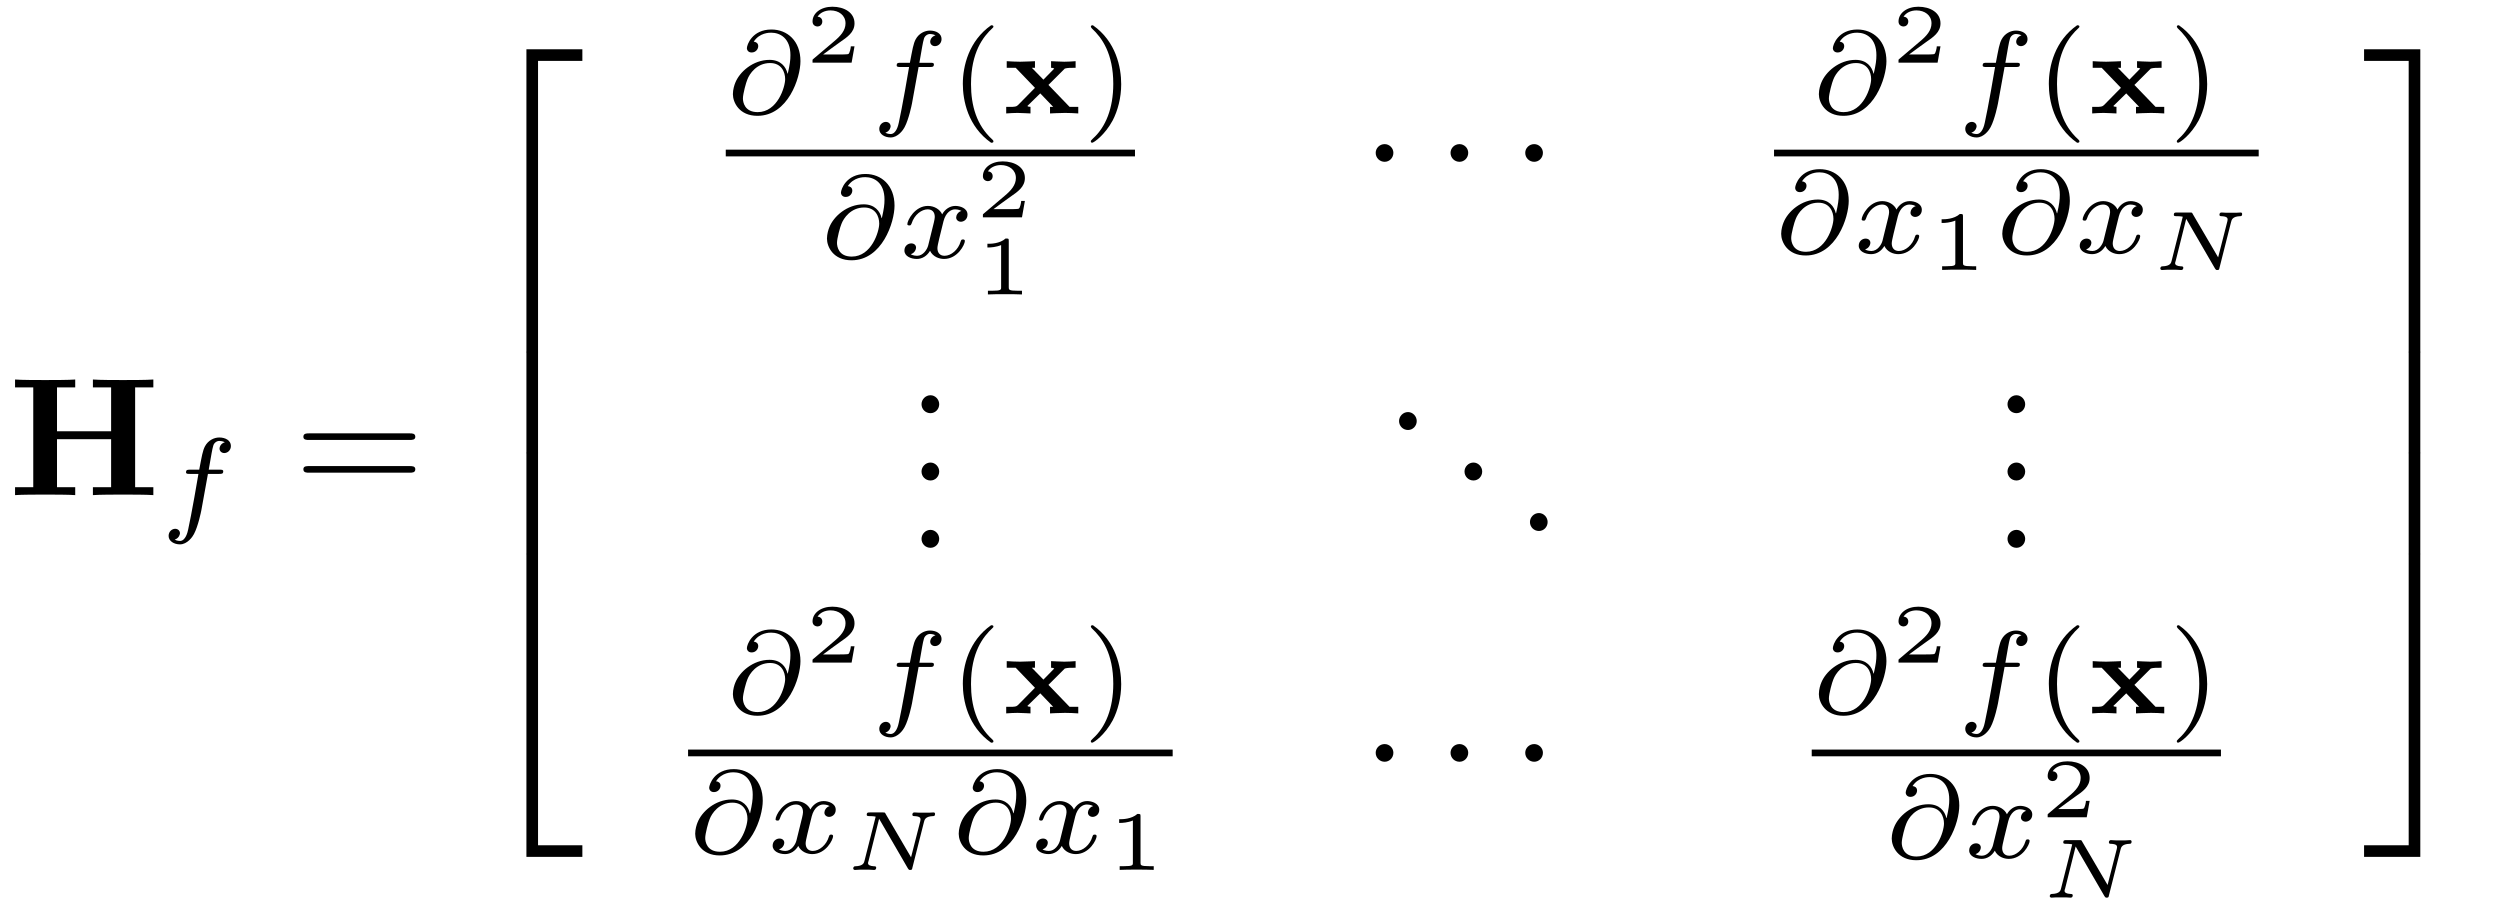 <?xml version="1.0" encoding="UTF-8"?>
<svg xmlns="http://www.w3.org/2000/svg" xmlns:xlink="http://www.w3.org/1999/xlink" viewBox="0 0 148 54" version="1.2">
<defs>
<g>
<symbol overflow="visible" id="glyph0-0">
<path style="stroke:none;" d=""/>
</symbol>
<symbol overflow="visible" id="glyph0-1">
<path style="stroke:none;" d="M 7.5 -6.375 L 8.578 -6.375 L 8.578 -6.844 C 8.188 -6.812 7.219 -6.812 6.781 -6.812 C 6.359 -6.812 5.391 -6.812 5 -6.844 L 5 -6.375 L 6.078 -6.375 L 6.078 -3.781 L 2.875 -3.781 L 2.875 -6.375 L 3.953 -6.375 L 3.953 -6.844 C 3.578 -6.812 2.609 -6.812 2.172 -6.812 C 1.75 -6.812 0.766 -6.812 0.391 -6.844 L 0.391 -6.375 L 1.469 -6.375 L 1.469 -0.469 L 0.391 -0.469 L 0.391 0 C 0.766 -0.031 1.75 -0.031 2.172 -0.031 C 2.609 -0.031 3.578 -0.031 3.953 0 L 3.953 -0.469 L 2.875 -0.469 L 2.875 -3.312 L 6.078 -3.312 L 6.078 -0.469 L 5 -0.469 L 5 0 C 5.391 -0.031 6.359 -0.031 6.781 -0.031 C 7.219 -0.031 8.188 -0.031 8.578 0 L 8.578 -0.469 L 7.5 -0.469 Z "/>
</symbol>
<symbol overflow="visible" id="glyph1-0">
<path style="stroke:none;" d=""/>
</symbol>
<symbol overflow="visible" id="glyph1-1">
<path style="stroke:none;" d="M 2.844 -2.75 L 3.516 -2.75 C 3.656 -2.75 3.75 -2.75 3.75 -2.906 C 3.75 -3 3.656 -3 3.531 -3 L 2.891 -3 C 3.047 -3.891 3.094 -4.203 3.156 -4.406 C 3.188 -4.562 3.344 -4.703 3.516 -4.703 C 3.516 -4.703 3.703 -4.703 3.844 -4.625 C 3.547 -4.531 3.531 -4.281 3.531 -4.25 C 3.531 -4.094 3.656 -3.984 3.812 -3.984 C 4 -3.984 4.203 -4.141 4.203 -4.406 C 4.203 -4.734 3.875 -4.906 3.516 -4.906 C 3.203 -4.906 2.859 -4.734 2.672 -4.391 C 2.531 -4.125 2.484 -3.812 2.328 -3 L 1.781 -3 C 1.641 -3 1.547 -3 1.547 -2.844 C 1.547 -2.75 1.641 -2.75 1.766 -2.75 L 2.281 -2.75 C 2.281 -2.703 1.844 -0.203 1.672 0.547 C 1.641 0.703 1.516 1.219 1.188 1.219 C 1.172 1.219 1.016 1.219 0.875 1.141 C 1.156 1.047 1.188 0.797 1.188 0.766 C 1.188 0.609 1.062 0.5 0.906 0.5 C 0.719 0.5 0.516 0.656 0.516 0.922 C 0.516 1.234 0.844 1.422 1.188 1.422 C 1.625 1.422 1.938 0.969 2.016 0.812 C 2.266 0.344 2.438 -0.516 2.453 -0.594 Z "/>
</symbol>
<symbol overflow="visible" id="glyph1-2">
<path style="stroke:none;" d="M 3.656 -2.359 C 3.562 -2.766 3.25 -3.172 2.594 -3.172 C 1.609 -3.172 0.812 -2.453 0.562 -1.812 C 0.516 -1.703 0.422 -1.422 0.422 -1.141 C 0.422 -0.656 0.797 0.141 1.875 0.141 C 3.688 0.141 4.422 -2.109 4.422 -3.094 C 4.422 -4.297 3.641 -4.969 2.703 -4.969 C 1.562 -4.969 1.25 -4.062 1.25 -3.859 C 1.25 -3.797 1.297 -3.609 1.531 -3.609 C 1.781 -3.609 1.922 -3.812 1.922 -3.984 C 1.922 -4.172 1.781 -4.234 1.656 -4.25 C 2 -4.781 2.578 -4.781 2.688 -4.781 C 3.219 -4.781 3.828 -4.453 3.828 -3.453 C 3.828 -3.156 3.797 -2.906 3.672 -2.359 Z M 1.891 -0.078 C 1.109 -0.078 1.016 -0.672 1.016 -0.891 C 1.016 -1.156 1.203 -1.844 1.281 -2.016 C 1.406 -2.344 1.828 -2.984 2.625 -2.984 C 3.297 -2.984 3.516 -2.453 3.516 -2.031 C 3.516 -1.562 3.062 -0.078 1.891 -0.078 Z "/>
</symbol>
<symbol overflow="visible" id="glyph1-3">
<path style="stroke:none;" d="M 1.734 -0.734 C 1.672 -0.5 1.438 -0.125 1.078 -0.125 C 1.062 -0.125 0.844 -0.125 0.703 -0.219 C 0.984 -0.312 1.016 -0.562 1.016 -0.609 C 1.016 -0.766 0.891 -0.859 0.734 -0.859 C 0.531 -0.859 0.328 -0.703 0.328 -0.438 C 0.328 -0.094 0.719 0.062 1.062 0.062 C 1.391 0.062 1.672 -0.125 1.844 -0.422 C 2.016 -0.062 2.391 0.062 2.672 0.062 C 3.484 0.062 3.906 -0.797 3.906 -1 C 3.906 -1.094 3.812 -1.094 3.797 -1.094 C 3.688 -1.094 3.688 -1.047 3.656 -0.969 C 3.516 -0.484 3.094 -0.125 2.703 -0.125 C 2.422 -0.125 2.281 -0.312 2.281 -0.578 C 2.281 -0.766 2.453 -1.391 2.641 -2.172 C 2.781 -2.703 3.094 -2.875 3.328 -2.875 C 3.344 -2.875 3.547 -2.875 3.703 -2.781 C 3.484 -2.719 3.391 -2.516 3.391 -2.391 C 3.391 -2.25 3.516 -2.141 3.672 -2.141 C 3.828 -2.141 4.062 -2.266 4.062 -2.562 C 4.062 -2.953 3.609 -3.078 3.344 -3.078 C 2.984 -3.078 2.703 -2.844 2.562 -2.578 C 2.438 -2.859 2.109 -3.078 1.719 -3.078 C 0.938 -3.078 0.5 -2.219 0.5 -2 C 0.5 -1.922 0.594 -1.922 0.609 -1.922 C 0.703 -1.922 0.703 -1.938 0.75 -2.031 C 0.922 -2.578 1.359 -2.875 1.703 -2.875 C 1.938 -2.875 2.125 -2.75 2.125 -2.422 C 2.125 -2.281 2.031 -1.938 1.969 -1.688 Z "/>
</symbol>
<symbol overflow="visible" id="glyph2-0">
<path style="stroke:none;" d=""/>
</symbol>
<symbol overflow="visible" id="glyph2-1">
<path style="stroke:none;" d="M 6.844 -3.266 C 7 -3.266 7.188 -3.266 7.188 -3.453 C 7.188 -3.656 7 -3.656 6.859 -3.656 L 0.891 -3.656 C 0.75 -3.656 0.562 -3.656 0.562 -3.453 C 0.562 -3.266 0.75 -3.266 0.891 -3.266 Z M 6.859 -1.328 C 7 -1.328 7.188 -1.328 7.188 -1.531 C 7.188 -1.719 7 -1.719 6.844 -1.719 L 0.891 -1.719 C 0.75 -1.719 0.562 -1.719 0.562 -1.531 C 0.562 -1.328 0.75 -1.328 0.891 -1.328 Z "/>
</symbol>
<symbol overflow="visible" id="glyph2-2">
<path style="stroke:none;" d="M 1.906 -0.531 C 1.906 -0.812 1.672 -1.062 1.391 -1.062 C 1.094 -1.062 0.859 -0.812 0.859 -0.531 C 0.859 -0.234 1.094 0 1.391 0 C 1.672 0 1.906 -0.234 1.906 -0.531 Z "/>
</symbol>
<symbol overflow="visible" id="glyph3-0">
<path style="stroke:none;" d=""/>
</symbol>
<symbol overflow="visible" id="glyph3-1">
<path style="stroke:none;" d="M 3.25 17.547 L 3.938 17.547 L 3.938 0.297 L 6.562 0.297 L 6.562 -0.391 L 3.25 -0.391 Z "/>
</symbol>
<symbol overflow="visible" id="glyph3-2">
<path style="stroke:none;" d="M 3.25 5.984 L 3.938 5.984 L 3.938 -0.016 L 3.25 -0.016 Z "/>
</symbol>
<symbol overflow="visible" id="glyph3-3">
<path style="stroke:none;" d="M 3.25 17.531 L 6.562 17.531 L 6.562 16.844 L 3.938 16.844 L 3.938 -0.406 L 3.25 -0.406 Z "/>
</symbol>
<symbol overflow="visible" id="glyph3-4">
<path style="stroke:none;" d="M 2.703 17.547 L 3.391 17.547 L 3.391 -0.391 L 0.062 -0.391 L 0.062 0.297 L 2.703 0.297 Z "/>
</symbol>
<symbol overflow="visible" id="glyph3-5">
<path style="stroke:none;" d="M 2.703 5.984 L 3.391 5.984 L 3.391 -0.016 L 2.703 -0.016 Z "/>
</symbol>
<symbol overflow="visible" id="glyph3-6">
<path style="stroke:none;" d="M 2.703 16.844 L 0.062 16.844 L 0.062 17.531 L 3.391 17.531 L 3.391 -0.406 L 2.703 -0.406 Z "/>
</symbol>
<symbol overflow="visible" id="glyph4-0">
<path style="stroke:none;" d=""/>
</symbol>
<symbol overflow="visible" id="glyph4-1">
<path style="stroke:none;" d="M 2.938 -0.969 L 2.719 -0.969 C 2.719 -0.875 2.656 -0.562 2.578 -0.516 C 2.547 -0.484 2.125 -0.484 2.047 -0.484 L 1.078 -0.484 C 1.406 -0.719 1.766 -1 2.062 -1.203 C 2.516 -1.516 2.938 -1.797 2.938 -2.328 C 2.938 -2.969 2.328 -3.312 1.625 -3.312 C 0.953 -3.312 0.453 -2.938 0.453 -2.438 C 0.453 -2.188 0.672 -2.141 0.75 -2.141 C 0.875 -2.141 1.031 -2.234 1.031 -2.438 C 1.031 -2.609 0.906 -2.719 0.75 -2.719 C 0.891 -2.953 1.188 -3.094 1.516 -3.094 C 2 -3.094 2.406 -2.812 2.406 -2.328 C 2.406 -1.906 2.109 -1.578 1.734 -1.266 L 0.516 -0.234 C 0.469 -0.188 0.453 -0.188 0.453 -0.156 L 0.453 0 L 2.766 0 Z "/>
</symbol>
<symbol overflow="visible" id="glyph4-2">
<path style="stroke:none;" d="M 1.984 -3.172 C 1.984 -3.312 1.969 -3.312 1.797 -3.312 C 1.453 -3 0.891 -3 0.797 -3 L 0.719 -3 L 0.719 -2.781 L 0.797 -2.781 C 0.906 -2.781 1.234 -2.797 1.531 -2.922 L 1.531 -0.422 C 1.531 -0.281 1.531 -0.219 1 -0.219 L 0.75 -0.219 L 0.75 0 C 1.016 -0.016 1.469 -0.016 1.75 -0.016 C 2.047 -0.016 2.484 -0.016 2.766 0 L 2.766 -0.219 L 2.516 -0.219 C 1.984 -0.219 1.984 -0.281 1.984 -0.422 Z "/>
</symbol>
<symbol overflow="visible" id="glyph5-0">
<path style="stroke:none;" d=""/>
</symbol>
<symbol overflow="visible" id="glyph5-1">
<path style="stroke:none;" d="M 2.469 -5.219 C 1.156 -4.297 0.797 -2.812 0.797 -1.75 C 0.797 -0.766 1.094 0.766 2.469 1.734 C 2.531 1.734 2.609 1.734 2.609 1.656 C 2.609 1.609 2.594 1.594 2.547 1.547 C 1.609 0.703 1.281 -0.469 1.281 -1.734 C 1.281 -3.625 2 -4.547 2.562 -5.062 C 2.594 -5.094 2.609 -5.109 2.609 -5.141 C 2.609 -5.219 2.531 -5.219 2.469 -5.219 Z "/>
</symbol>
<symbol overflow="visible" id="glyph5-2">
<path style="stroke:none;" d="M 0.625 -5.219 C 0.578 -5.219 0.5 -5.219 0.5 -5.141 C 0.5 -5.109 0.516 -5.094 0.562 -5.031 C 1.156 -4.484 1.828 -3.547 1.828 -1.75 C 1.828 -0.297 1.375 0.812 0.625 1.484 C 0.5 1.609 0.5 1.609 0.5 1.656 C 0.5 1.688 0.516 1.734 0.578 1.734 C 0.672 1.734 1.328 1.281 1.797 0.406 C 2.094 -0.172 2.297 -0.922 2.297 -1.734 C 2.297 -2.719 2 -4.25 0.625 -5.219 Z "/>
</symbol>
<symbol overflow="visible" id="glyph6-0">
<path style="stroke:none;" d=""/>
</symbol>
<symbol overflow="visible" id="glyph6-1">
<path style="stroke:none;" d="M 2.75 -1.688 L 3.719 -2.656 C 3.875 -2.703 4.062 -2.703 4.359 -2.703 L 4.359 -3.094 C 4.141 -3.078 3.906 -3.062 3.688 -3.062 C 3.453 -3.062 2.969 -3.094 2.906 -3.094 L 2.906 -2.703 C 3 -2.703 3.047 -2.688 3.094 -2.656 L 2.453 -2 L 1.766 -2.703 L 1.953 -2.703 L 1.953 -3.094 C 1.922 -3.094 1.359 -3.062 1.078 -3.062 C 0.812 -3.062 0.547 -3.078 0.281 -3.094 L 0.281 -2.703 L 0.812 -2.703 L 1.953 -1.516 L 0.953 -0.5 C 0.859 -0.422 0.844 -0.406 0.641 -0.391 C 0.516 -0.391 0.281 -0.391 0.25 -0.391 L 0.25 0 C 0.469 -0.016 0.703 -0.031 0.922 -0.031 C 1.109 -0.031 1.609 0 1.688 0 L 1.688 -0.391 C 1.578 -0.391 1.547 -0.406 1.5 -0.438 L 2.266 -1.188 L 3.031 -0.391 L 2.844 -0.391 L 2.844 0 C 2.859 0 3.422 -0.031 3.734 -0.031 C 4 -0.031 4.266 -0.016 4.516 0 L 4.516 -0.391 L 4 -0.391 Z "/>
</symbol>
<symbol overflow="visible" id="glyph7-0">
<path style="stroke:none;" d=""/>
</symbol>
<symbol overflow="visible" id="glyph7-1">
<path style="stroke:none;" d="M 1.906 -2.5 C 1.906 -2.781 1.672 -3.016 1.391 -3.016 C 1.094 -3.016 0.859 -2.781 0.859 -2.5 C 0.859 -2.203 1.094 -1.969 1.391 -1.969 C 1.672 -1.969 1.906 -2.203 1.906 -2.5 Z "/>
</symbol>
<symbol overflow="visible" id="glyph8-0">
<path style="stroke:none;" d=""/>
</symbol>
<symbol overflow="visible" id="glyph8-1">
<path style="stroke:none;" d="M 4.766 -2.844 C 4.797 -2.969 4.844 -3.172 5.297 -3.188 C 5.344 -3.188 5.422 -3.188 5.422 -3.312 C 5.422 -3.344 5.406 -3.406 5.344 -3.406 C 5.25 -3.406 5.156 -3.391 5.062 -3.391 C 4.969 -3.391 4.875 -3.391 4.781 -3.391 C 4.688 -3.391 4.578 -3.391 4.484 -3.391 C 4.391 -3.391 4.297 -3.406 4.203 -3.406 C 4.172 -3.406 4.078 -3.406 4.078 -3.266 C 4.078 -3.188 4.156 -3.188 4.203 -3.188 C 4.531 -3.172 4.562 -3.078 4.562 -2.984 C 4.562 -2.953 4.547 -2.922 4.547 -2.891 L 4 -0.75 L 2.5 -3.312 C 2.453 -3.406 2.453 -3.406 2.328 -3.406 L 1.562 -3.406 C 1.453 -3.406 1.375 -3.406 1.375 -3.266 C 1.375 -3.188 1.453 -3.188 1.562 -3.188 C 1.578 -3.188 1.781 -3.188 1.906 -3.156 L 1.25 -0.562 C 1.219 -0.422 1.172 -0.234 0.703 -0.219 C 0.672 -0.219 0.578 -0.219 0.578 -0.078 C 0.578 -0.047 0.625 0 0.672 0 C 0.75 0 0.859 -0.016 0.953 -0.016 C 1.047 -0.016 1.141 -0.016 1.234 -0.016 C 1.328 -0.016 1.438 -0.016 1.531 -0.016 C 1.625 -0.016 1.719 0 1.812 0 C 1.875 0 1.938 -0.031 1.938 -0.141 C 1.938 -0.219 1.859 -0.219 1.797 -0.219 C 1.562 -0.234 1.453 -0.297 1.453 -0.406 C 1.453 -0.453 1.469 -0.484 1.484 -0.531 L 2.109 -3.031 L 3.812 -0.094 C 3.875 0 3.891 0 3.953 0 C 4.047 0 4.062 -0.031 4.078 -0.125 Z "/>
</symbol>
</g>
</defs>
<g id="surface1">
<g style="fill:rgb(0%,0%,0%);fill-opacity:1;">
  <use xlink:href="#glyph0-1" x="0.5" y="29.311"/>
</g>
<g style="fill:rgb(0%,0%,0%);fill-opacity:1;">
  <use xlink:href="#glyph1-1" x="9.466" y="30.805"/>
</g>
<g style="fill:rgb(0%,0%,0%);fill-opacity:1;">
  <use xlink:href="#glyph2-1" x="17.398" y="29.311"/>
</g>
<g style="fill:rgb(0%,0%,0%);fill-opacity:1;">
  <use xlink:href="#glyph3-1" x="27.914" y="3.308"/>
</g>
<g style="fill:rgb(0%,0%,0%);fill-opacity:1;">
  <use xlink:href="#glyph3-2" x="27.914" y="20.843"/>
</g>
<g style="fill:rgb(0%,0%,0%);fill-opacity:1;">
  <use xlink:href="#glyph3-2" x="27.914" y="26.82"/>
</g>
<g style="fill:rgb(0%,0%,0%);fill-opacity:1;">
  <use xlink:href="#glyph3-3" x="27.914" y="33.196"/>
</g>
<g style="fill:rgb(0%,0%,0%);fill-opacity:1;">
  <use xlink:href="#glyph1-2" x="42.965" y="6.716"/>
</g>
<g style="fill:rgb(0%,0%,0%);fill-opacity:1;">
  <use xlink:href="#glyph4-1" x="47.649" y="3.71"/>
</g>
<g style="fill:rgb(0%,0%,0%);fill-opacity:1;">
  <use xlink:href="#glyph1-1" x="51.537" y="6.716"/>
</g>
<g style="fill:rgb(0%,0%,0%);fill-opacity:1;">
  <use xlink:href="#glyph5-1" x="56.203" y="6.716"/>
</g>
<g style="fill:rgb(0%,0%,0%);fill-opacity:1;">
  <use xlink:href="#glyph6-1" x="59.317" y="6.716"/>
</g>
<g style="fill:rgb(0%,0%,0%);fill-opacity:1;">
  <use xlink:href="#glyph5-2" x="64.078" y="6.716"/>
</g>
<path style="fill:none;stroke-width:0.398;stroke-linecap:butt;stroke-linejoin:miter;stroke:rgb(0%,0%,0%);stroke-opacity:1;stroke-miterlimit:10;" d="M -0 -0.001 L 24.226 -0.001 " transform="matrix(1,0,0,-1,42.965,9.058)"/>
<g style="fill:rgb(0%,0%,0%);fill-opacity:1;">
  <use xlink:href="#glyph1-2" x="48.534" y="15.268"/>
</g>
<g style="fill:rgb(0%,0%,0%);fill-opacity:1;">
  <use xlink:href="#glyph1-3" x="53.214" y="15.268"/>
</g>
<g style="fill:rgb(0%,0%,0%);fill-opacity:1;">
  <use xlink:href="#glyph4-1" x="57.735" y="12.866"/>
</g>
<g style="fill:rgb(0%,0%,0%);fill-opacity:1;">
  <use xlink:href="#glyph4-2" x="57.735" y="17.431"/>
</g>
<g style="fill:rgb(0%,0%,0%);fill-opacity:1;">
  <use xlink:href="#glyph7-1" x="80.582" y="11.548"/>
</g>
<g style="fill:rgb(0%,0%,0%);fill-opacity:1;">
  <use xlink:href="#glyph7-1" x="85.013" y="11.548"/>
</g>
<g style="fill:rgb(0%,0%,0%);fill-opacity:1;">
  <use xlink:href="#glyph7-1" x="89.435" y="11.548"/>
</g>
<g style="fill:rgb(0%,0%,0%);fill-opacity:1;">
  <use xlink:href="#glyph1-2" x="107.255" y="6.716"/>
</g>
<g style="fill:rgb(0%,0%,0%);fill-opacity:1;">
  <use xlink:href="#glyph4-1" x="111.939" y="3.71"/>
</g>
<g style="fill:rgb(0%,0%,0%);fill-opacity:1;">
  <use xlink:href="#glyph1-1" x="115.827" y="6.716"/>
</g>
<g style="fill:rgb(0%,0%,0%);fill-opacity:1;">
  <use xlink:href="#glyph5-1" x="120.494" y="6.716"/>
</g>
<g style="fill:rgb(0%,0%,0%);fill-opacity:1;">
  <use xlink:href="#glyph6-1" x="123.607" y="6.716"/>
</g>
<g style="fill:rgb(0%,0%,0%);fill-opacity:1;">
  <use xlink:href="#glyph5-2" x="128.368" y="6.716"/>
</g>
<path style="fill:none;stroke-width:0.398;stroke-linecap:butt;stroke-linejoin:miter;stroke:rgb(0%,0%,0%);stroke-opacity:1;stroke-miterlimit:10;" d="M 0 -0.001 L 28.692 -0.001 " transform="matrix(1,0,0,-1,105.023,9.058)"/>
<g style="fill:rgb(0%,0%,0%);fill-opacity:1;">
  <use xlink:href="#glyph1-2" x="105.023" y="14.984"/>
</g>
<g style="fill:rgb(0%,0%,0%);fill-opacity:1;">
  <use xlink:href="#glyph1-3" x="109.71" y="14.984"/>
</g>
<g style="fill:rgb(0%,0%,0%);fill-opacity:1;">
  <use xlink:href="#glyph4-2" x="114.224" y="15.98"/>
</g>
<g style="fill:rgb(0%,0%,0%);fill-opacity:1;">
  <use xlink:href="#glyph1-2" x="118.113" y="14.984"/>
</g>
<g style="fill:rgb(0%,0%,0%);fill-opacity:1;">
  <use xlink:href="#glyph1-3" x="122.793" y="14.984"/>
</g>
<g style="fill:rgb(0%,0%,0%);fill-opacity:1;">
  <use xlink:href="#glyph8-1" x="127.314" y="15.986"/>
</g>
<g style="fill:rgb(0%,0%,0%);fill-opacity:1;">
  <use xlink:href="#glyph2-2" x="53.695" y="24.46"/>
</g>
<g style="fill:rgb(0%,0%,0%);fill-opacity:1;">
  <use xlink:href="#glyph2-2" x="53.695" y="28.445"/>
</g>
<g style="fill:rgb(0%,0%,0%);fill-opacity:1;">
  <use xlink:href="#glyph2-2" x="53.695" y="32.43"/>
</g>
<g style="fill:rgb(0%,0%,0%);fill-opacity:1;">
  <use xlink:href="#glyph2-2" x="81.965" y="25.456"/>
</g>
<g style="fill:rgb(0%,0%,0%);fill-opacity:1;">
  <use xlink:href="#glyph2-2" x="85.84" y="28.445"/>
</g>
<g style="fill:rgb(0%,0%,0%);fill-opacity:1;">
  <use xlink:href="#glyph2-2" x="89.714" y="31.434"/>
</g>
<g style="fill:rgb(0%,0%,0%);fill-opacity:1;">
  <use xlink:href="#glyph2-2" x="117.985" y="24.46"/>
</g>
<g style="fill:rgb(0%,0%,0%);fill-opacity:1;">
  <use xlink:href="#glyph2-2" x="117.985" y="28.445"/>
</g>
<g style="fill:rgb(0%,0%,0%);fill-opacity:1;">
  <use xlink:href="#glyph2-2" x="117.985" y="32.43"/>
</g>
<g style="fill:rgb(0%,0%,0%);fill-opacity:1;">
  <use xlink:href="#glyph1-2" x="42.965" y="42.233"/>
</g>
<g style="fill:rgb(0%,0%,0%);fill-opacity:1;">
  <use xlink:href="#glyph4-1" x="47.649" y="39.227"/>
</g>
<g style="fill:rgb(0%,0%,0%);fill-opacity:1;">
  <use xlink:href="#glyph1-1" x="51.537" y="42.233"/>
</g>
<g style="fill:rgb(0%,0%,0%);fill-opacity:1;">
  <use xlink:href="#glyph5-1" x="56.203" y="42.233"/>
</g>
<g style="fill:rgb(0%,0%,0%);fill-opacity:1;">
  <use xlink:href="#glyph6-1" x="59.317" y="42.233"/>
</g>
<g style="fill:rgb(0%,0%,0%);fill-opacity:1;">
  <use xlink:href="#glyph5-2" x="64.078" y="42.233"/>
</g>
<path style="fill:none;stroke-width:0.398;stroke-linecap:butt;stroke-linejoin:miter;stroke:rgb(0%,0%,0%);stroke-opacity:1;stroke-miterlimit:10;" d="M 0.001 -0 L 28.689 -0 " transform="matrix(1,0,0,-1,40.733,44.574)"/>
<g style="fill:rgb(0%,0%,0%);fill-opacity:1;">
  <use xlink:href="#glyph1-2" x="40.733" y="50.501"/>
</g>
<g style="fill:rgb(0%,0%,0%);fill-opacity:1;">
  <use xlink:href="#glyph1-3" x="45.413" y="50.501"/>
</g>
<g style="fill:rgb(0%,0%,0%);fill-opacity:1;">
  <use xlink:href="#glyph8-1" x="49.934" y="51.502"/>
</g>
<g style="fill:rgb(0%,0%,0%);fill-opacity:1;">
  <use xlink:href="#glyph1-2" x="56.334" y="50.501"/>
</g>
<g style="fill:rgb(0%,0%,0%);fill-opacity:1;">
  <use xlink:href="#glyph1-3" x="61.014" y="50.501"/>
</g>
<g style="fill:rgb(0%,0%,0%);fill-opacity:1;">
  <use xlink:href="#glyph4-2" x="65.535" y="51.497"/>
</g>
<g style="fill:rgb(0%,0%,0%);fill-opacity:1;">
  <use xlink:href="#glyph7-1" x="80.582" y="47.065"/>
</g>
<g style="fill:rgb(0%,0%,0%);fill-opacity:1;">
  <use xlink:href="#glyph7-1" x="85.013" y="47.065"/>
</g>
<g style="fill:rgb(0%,0%,0%);fill-opacity:1;">
  <use xlink:href="#glyph7-1" x="89.435" y="47.065"/>
</g>
<g style="fill:rgb(0%,0%,0%);fill-opacity:1;">
  <use xlink:href="#glyph1-2" x="107.255" y="42.233"/>
</g>
<g style="fill:rgb(0%,0%,0%);fill-opacity:1;">
  <use xlink:href="#glyph4-1" x="111.939" y="39.227"/>
</g>
<g style="fill:rgb(0%,0%,0%);fill-opacity:1;">
  <use xlink:href="#glyph1-1" x="115.827" y="42.233"/>
</g>
<g style="fill:rgb(0%,0%,0%);fill-opacity:1;">
  <use xlink:href="#glyph5-1" x="120.494" y="42.233"/>
</g>
<g style="fill:rgb(0%,0%,0%);fill-opacity:1;">
  <use xlink:href="#glyph6-1" x="123.607" y="42.233"/>
</g>
<g style="fill:rgb(0%,0%,0%);fill-opacity:1;">
  <use xlink:href="#glyph5-2" x="128.368" y="42.233"/>
</g>
<path style="fill:none;stroke-width:0.398;stroke-linecap:butt;stroke-linejoin:miter;stroke:rgb(0%,0%,0%);stroke-opacity:1;stroke-miterlimit:10;" d="M -0.001 -0 L 24.225 -0 " transform="matrix(1,0,0,-1,107.255,44.574)"/>
<g style="fill:rgb(0%,0%,0%);fill-opacity:1;">
  <use xlink:href="#glyph1-2" x="111.568" y="50.784"/>
</g>
<g style="fill:rgb(0%,0%,0%);fill-opacity:1;">
  <use xlink:href="#glyph1-3" x="116.248" y="50.784"/>
</g>
<g style="fill:rgb(0%,0%,0%);fill-opacity:1;">
  <use xlink:href="#glyph4-1" x="120.769" y="48.382"/>
</g>
<g style="fill:rgb(0%,0%,0%);fill-opacity:1;">
  <use xlink:href="#glyph8-1" x="120.769" y="53.141"/>
</g>
<g style="fill:rgb(0%,0%,0%);fill-opacity:1;">
  <use xlink:href="#glyph3-4" x="139.891" y="3.308"/>
</g>
<g style="fill:rgb(0%,0%,0%);fill-opacity:1;">
  <use xlink:href="#glyph3-5" x="139.891" y="20.843"/>
</g>
<g style="fill:rgb(0%,0%,0%);fill-opacity:1;">
  <use xlink:href="#glyph3-5" x="139.891" y="26.82"/>
</g>
<g style="fill:rgb(0%,0%,0%);fill-opacity:1;">
  <use xlink:href="#glyph3-6" x="139.891" y="33.196"/>
</g>
</g>
</svg>
